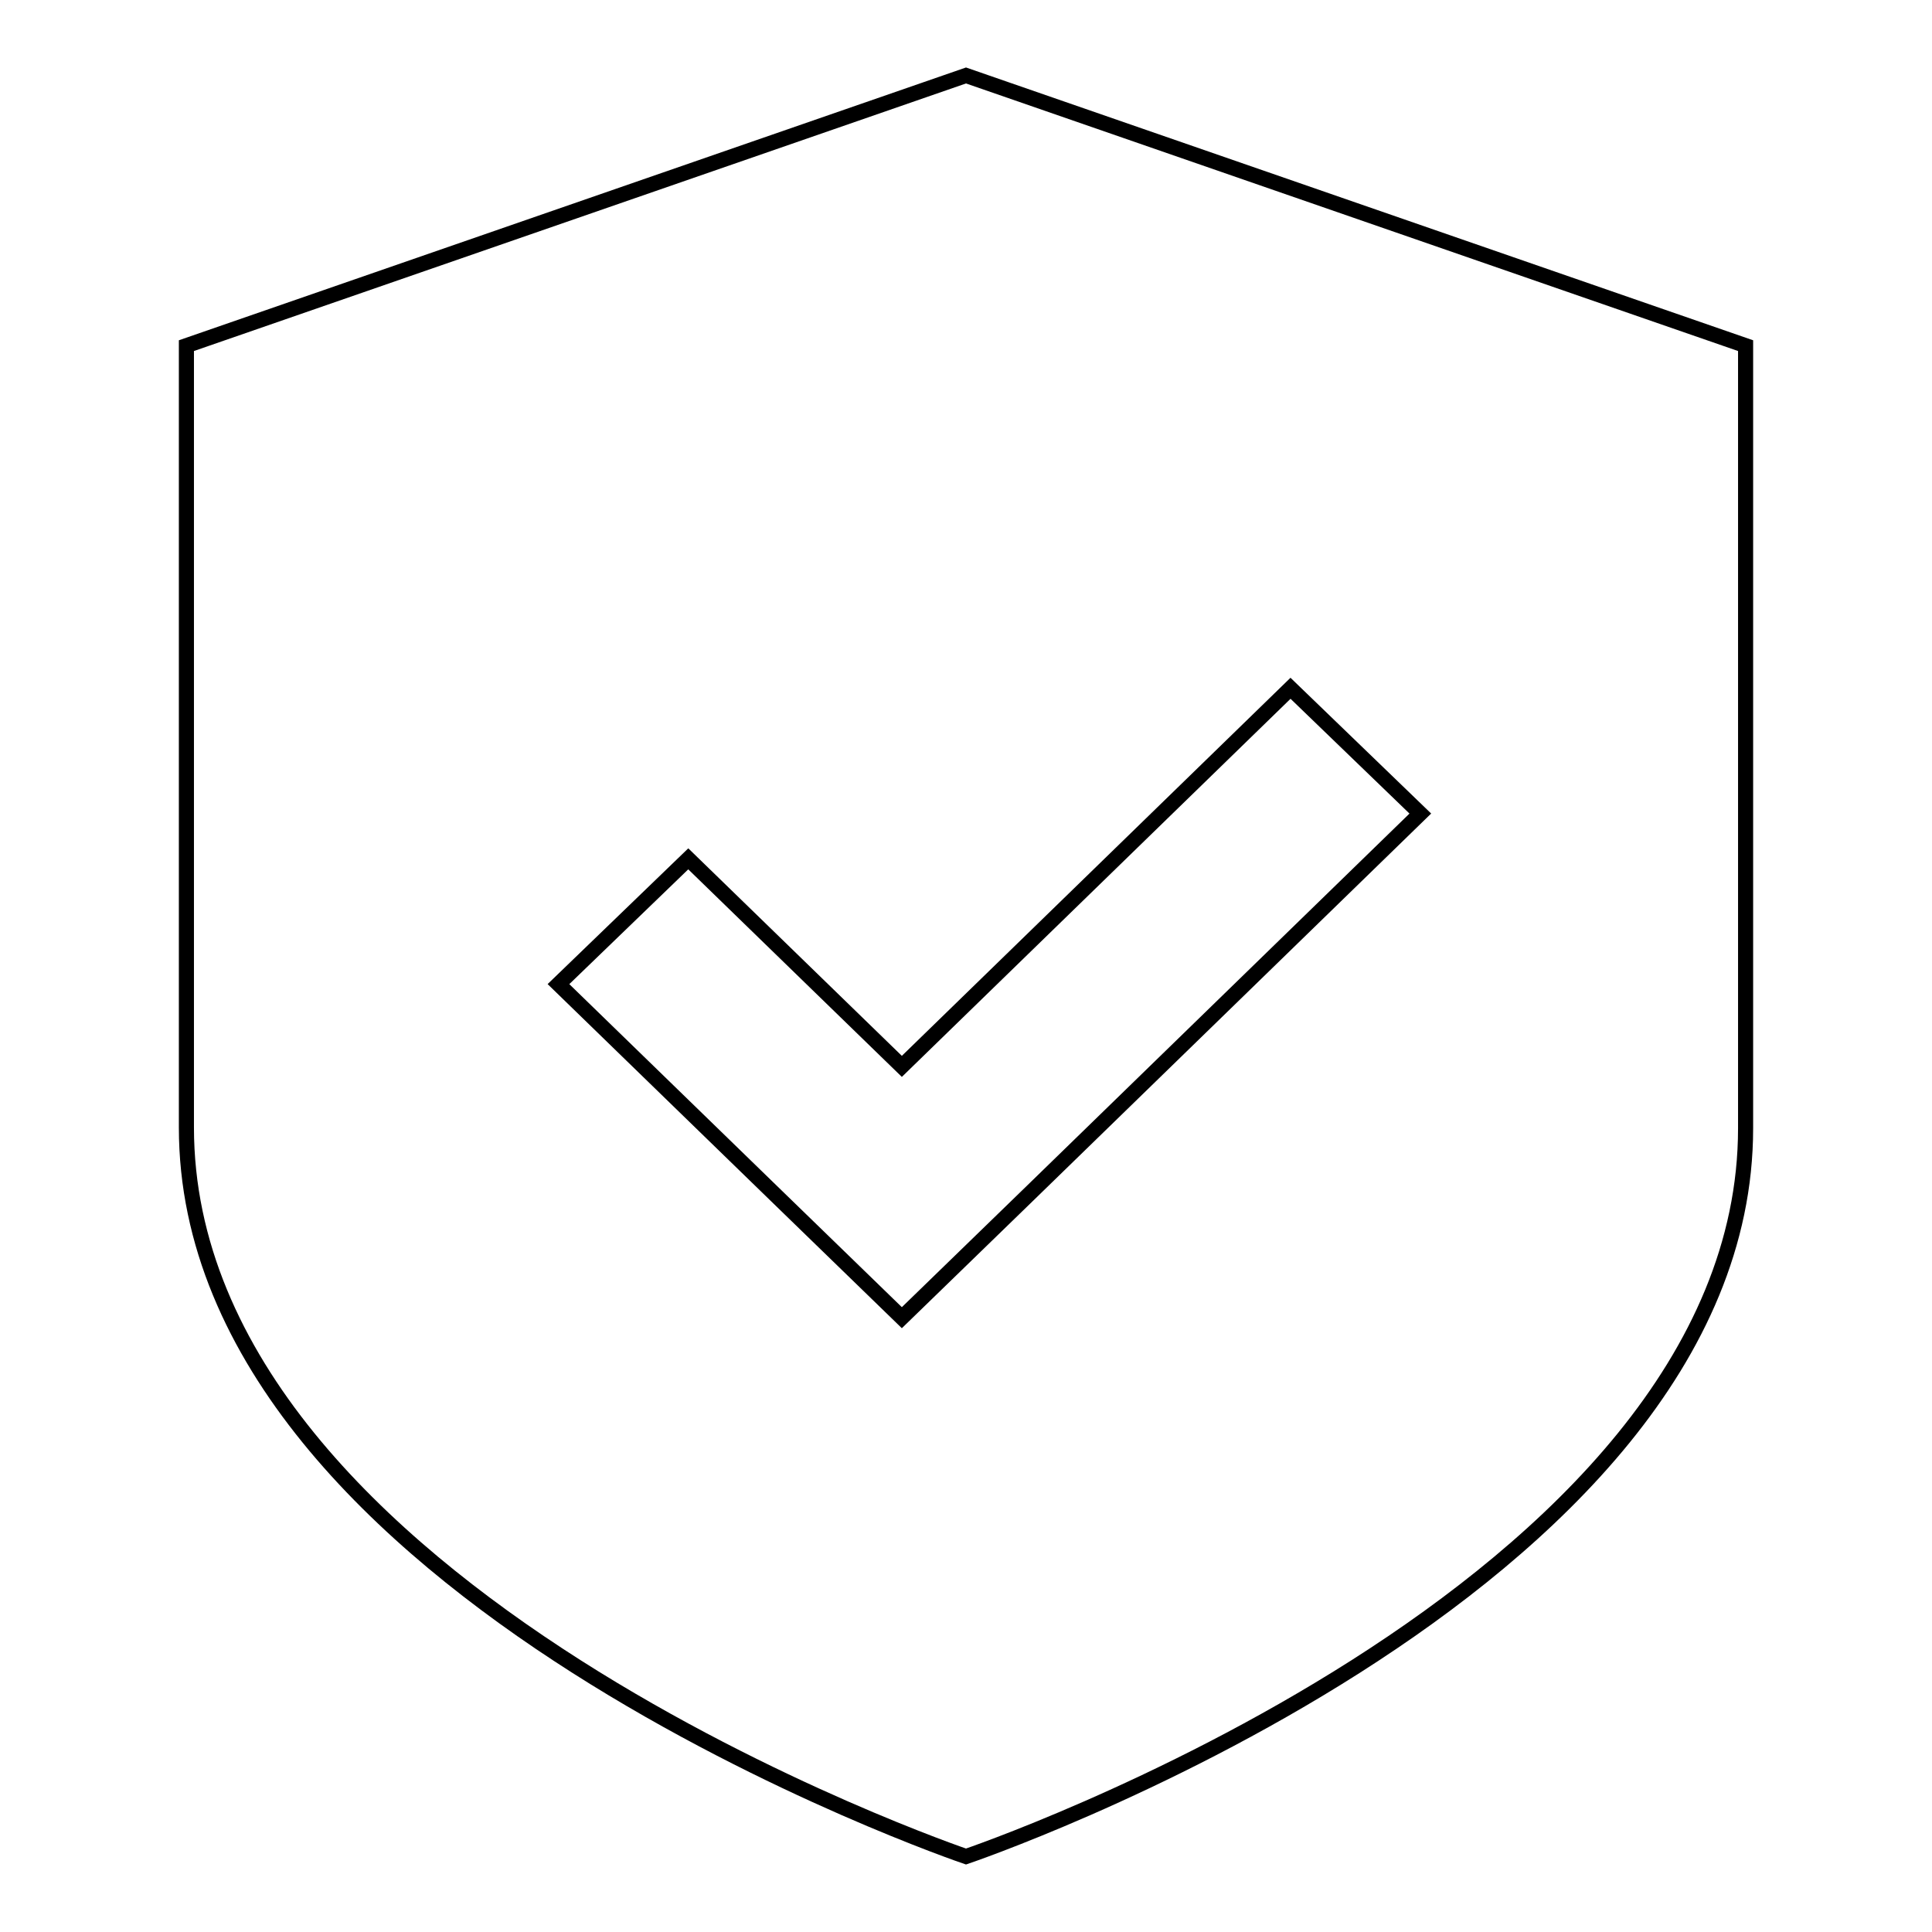 <?xml version="1.0" encoding="utf-8"?>
<!-- Svg Vector Icons : http://www.onlinewebfonts.com/icon -->
<!DOCTYPE svg PUBLIC "-//W3C//DTD SVG 1.1//EN" "http://www.w3.org/Graphics/SVG/1.1/DTD/svg11.dtd">
<svg version="1.1" xmlns="http://www.w3.org/2000/svg" xmlns:xlink="http://www.w3.org/1999/xlink" x="0px" y="0px" viewBox="0 0 256 256" enable-background="new 0 0 256 256" xml:space="preserve">
<g> <path stroke-width="2" fill-opacity="0" stroke="#000000"  d="M128,246c0,0-103.3-35-103.3-96.6V45.8L128,10l103.3,35.8v103.7C231.3,211,128,246,128,246z M171,91.2 l-51.5,50.1l-28.3-27.5L74,130.4l28.3,27.5l17.2,16.7l17.2-16.7l51.5-50.1L171,91.2L171,91.2z M128,246c0,0-103.3-35-103.3-96.6 V45.8L128,10l103.3,35.8v103.7C231.3,211,128,246,128,246z M171,91.2l-51.5,50.1l-28.3-27.5L74,130.4l28.3,27.5l17.2,16.7 l17.2-16.7l51.5-50.1L171,91.2L171,91.2z"/></g>
</svg>